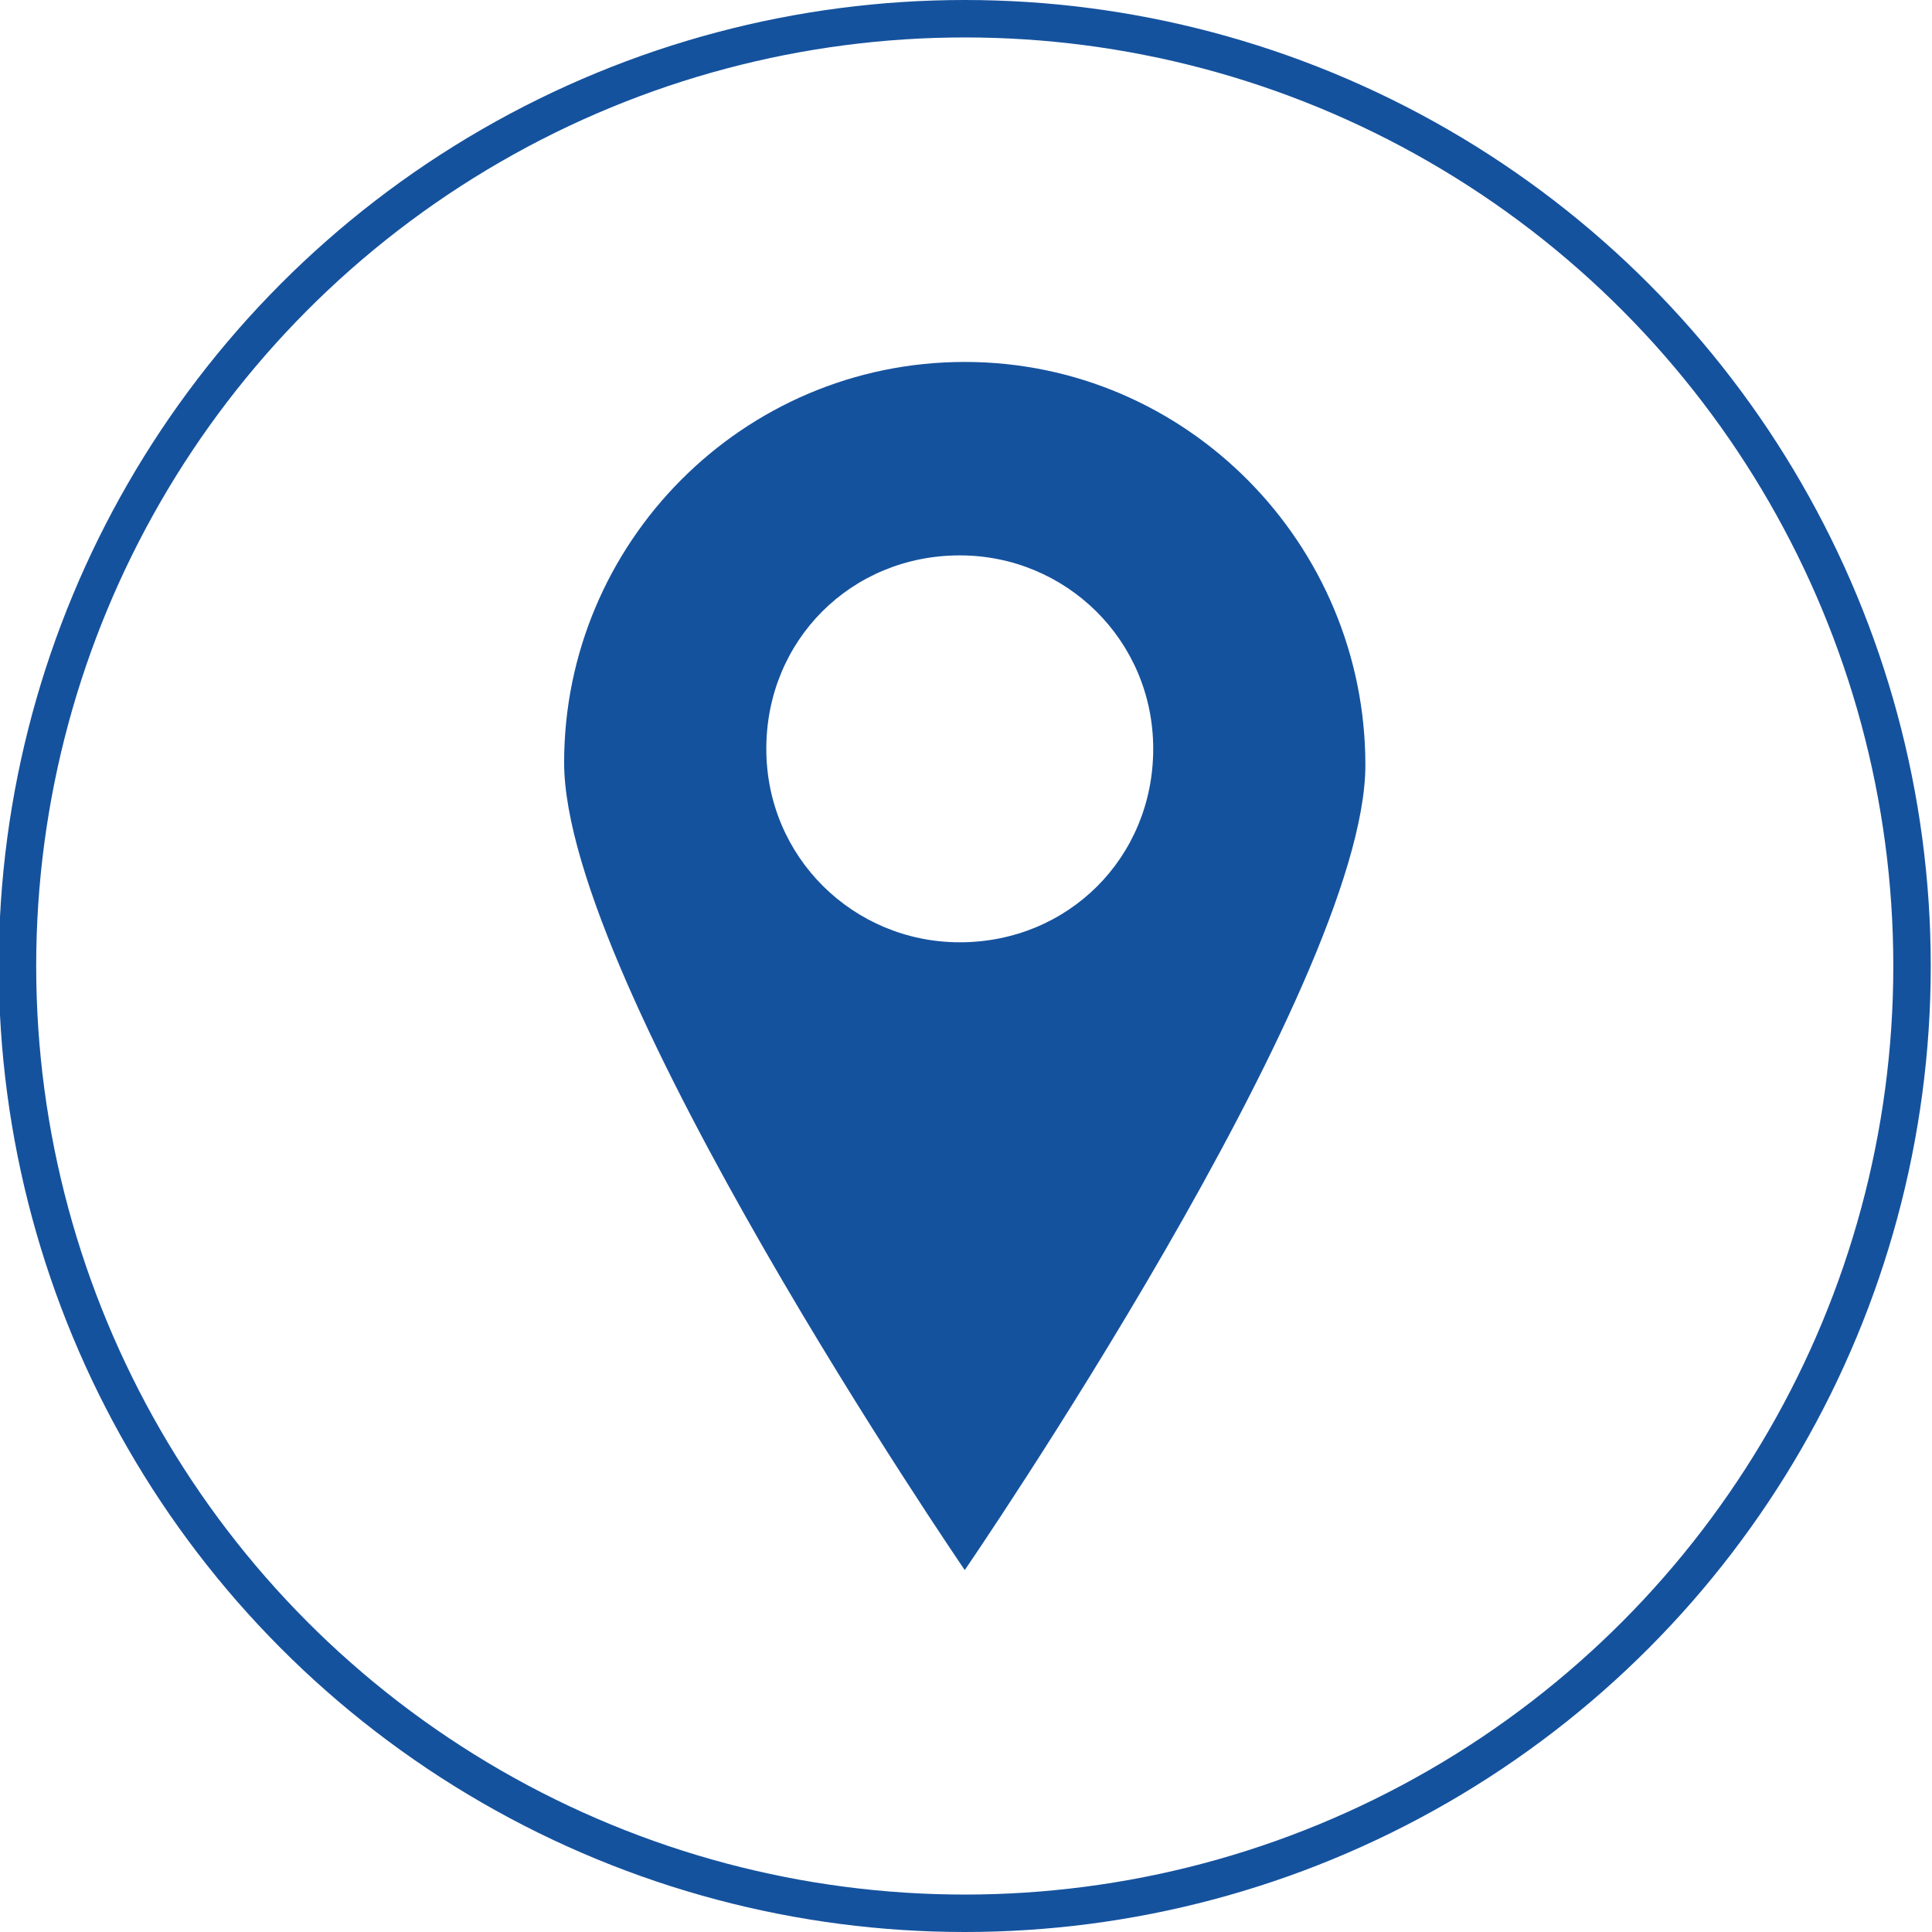 <?xml version="1.0" encoding="utf-8"?>
<!-- Generator: Adobe Illustrator 24.3.0, SVG Export Plug-In . SVG Version: 6.00 Build 0)  -->
<svg version="1.1" id="Layer_1" xmlns="http://www.w3.org/2000/svg" xmlns:xlink="http://www.w3.org/1999/xlink" x="0px" y="0px"
	 viewBox="0 0 154.8 154.8" style="enable-background:new 0 0 154.8 154.8;" xml:space="preserve">
<style type="text/css">
	.st0{fill:#15529E;}
	.st1{fill:none;stroke:#15529E;stroke-width:3;stroke-miterlimit:10;}
</style>
<circle class="st1" cx="77.3" cy="77.4" r="75.9"/>
<path class="st0" d="M77.3,29c-17.8,0-32.1,14.5-32.1,32.1c0,17.8,32.1,64.7,32.1,64.7s32.1-46.8,32.1-64.5S95.1,29,77.3,29z
	 M76.9,75.5c-8.5,0-15.5-6.8-15.5-15.5s6.8-15.5,15.5-15.5c8.5,0,15.5,6.8,15.5,15.5S85.6,75.5,76.9,75.5z"/>
</svg>
